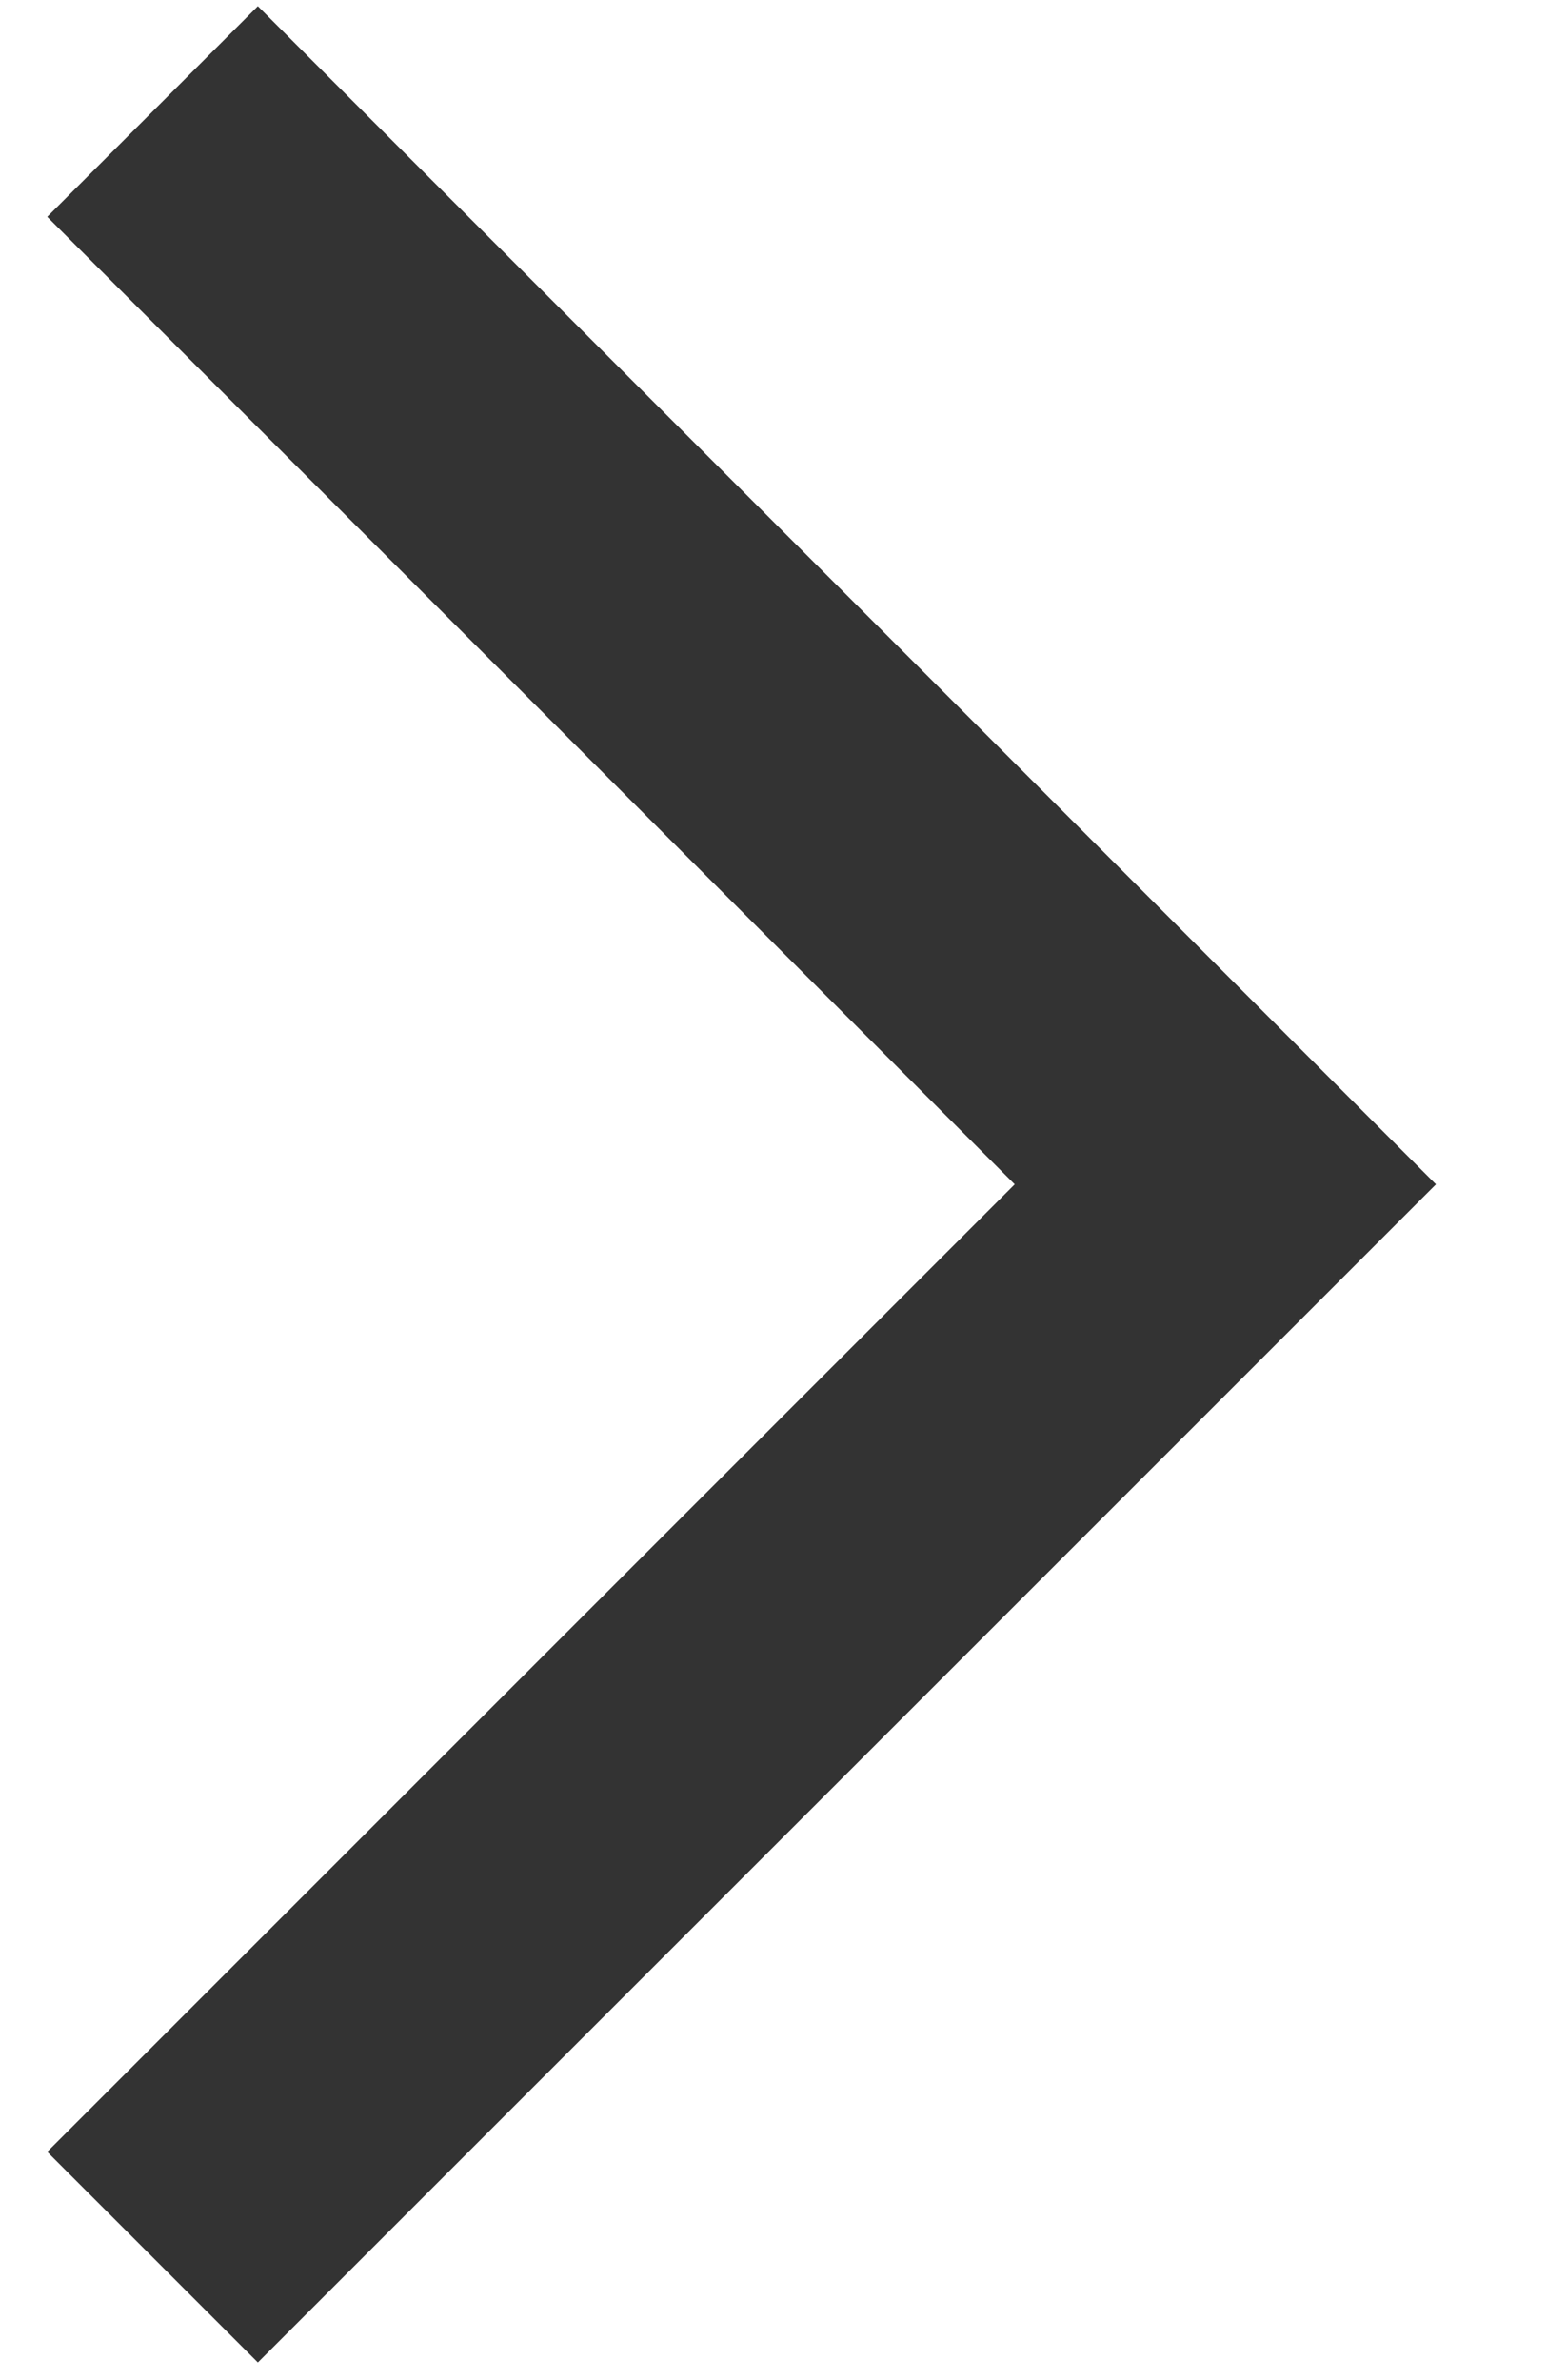 <svg width="13" height="20" viewBox="0 0 13 20" fill="none" xmlns="http://www.w3.org/2000/svg">
<path d="M0.397 18.082L2.167 19.852L12.067 9.952L2.167 0.052L0.397 1.822L8.527 9.952L0.397 18.082Z" fill="#333333"/>
</svg>
